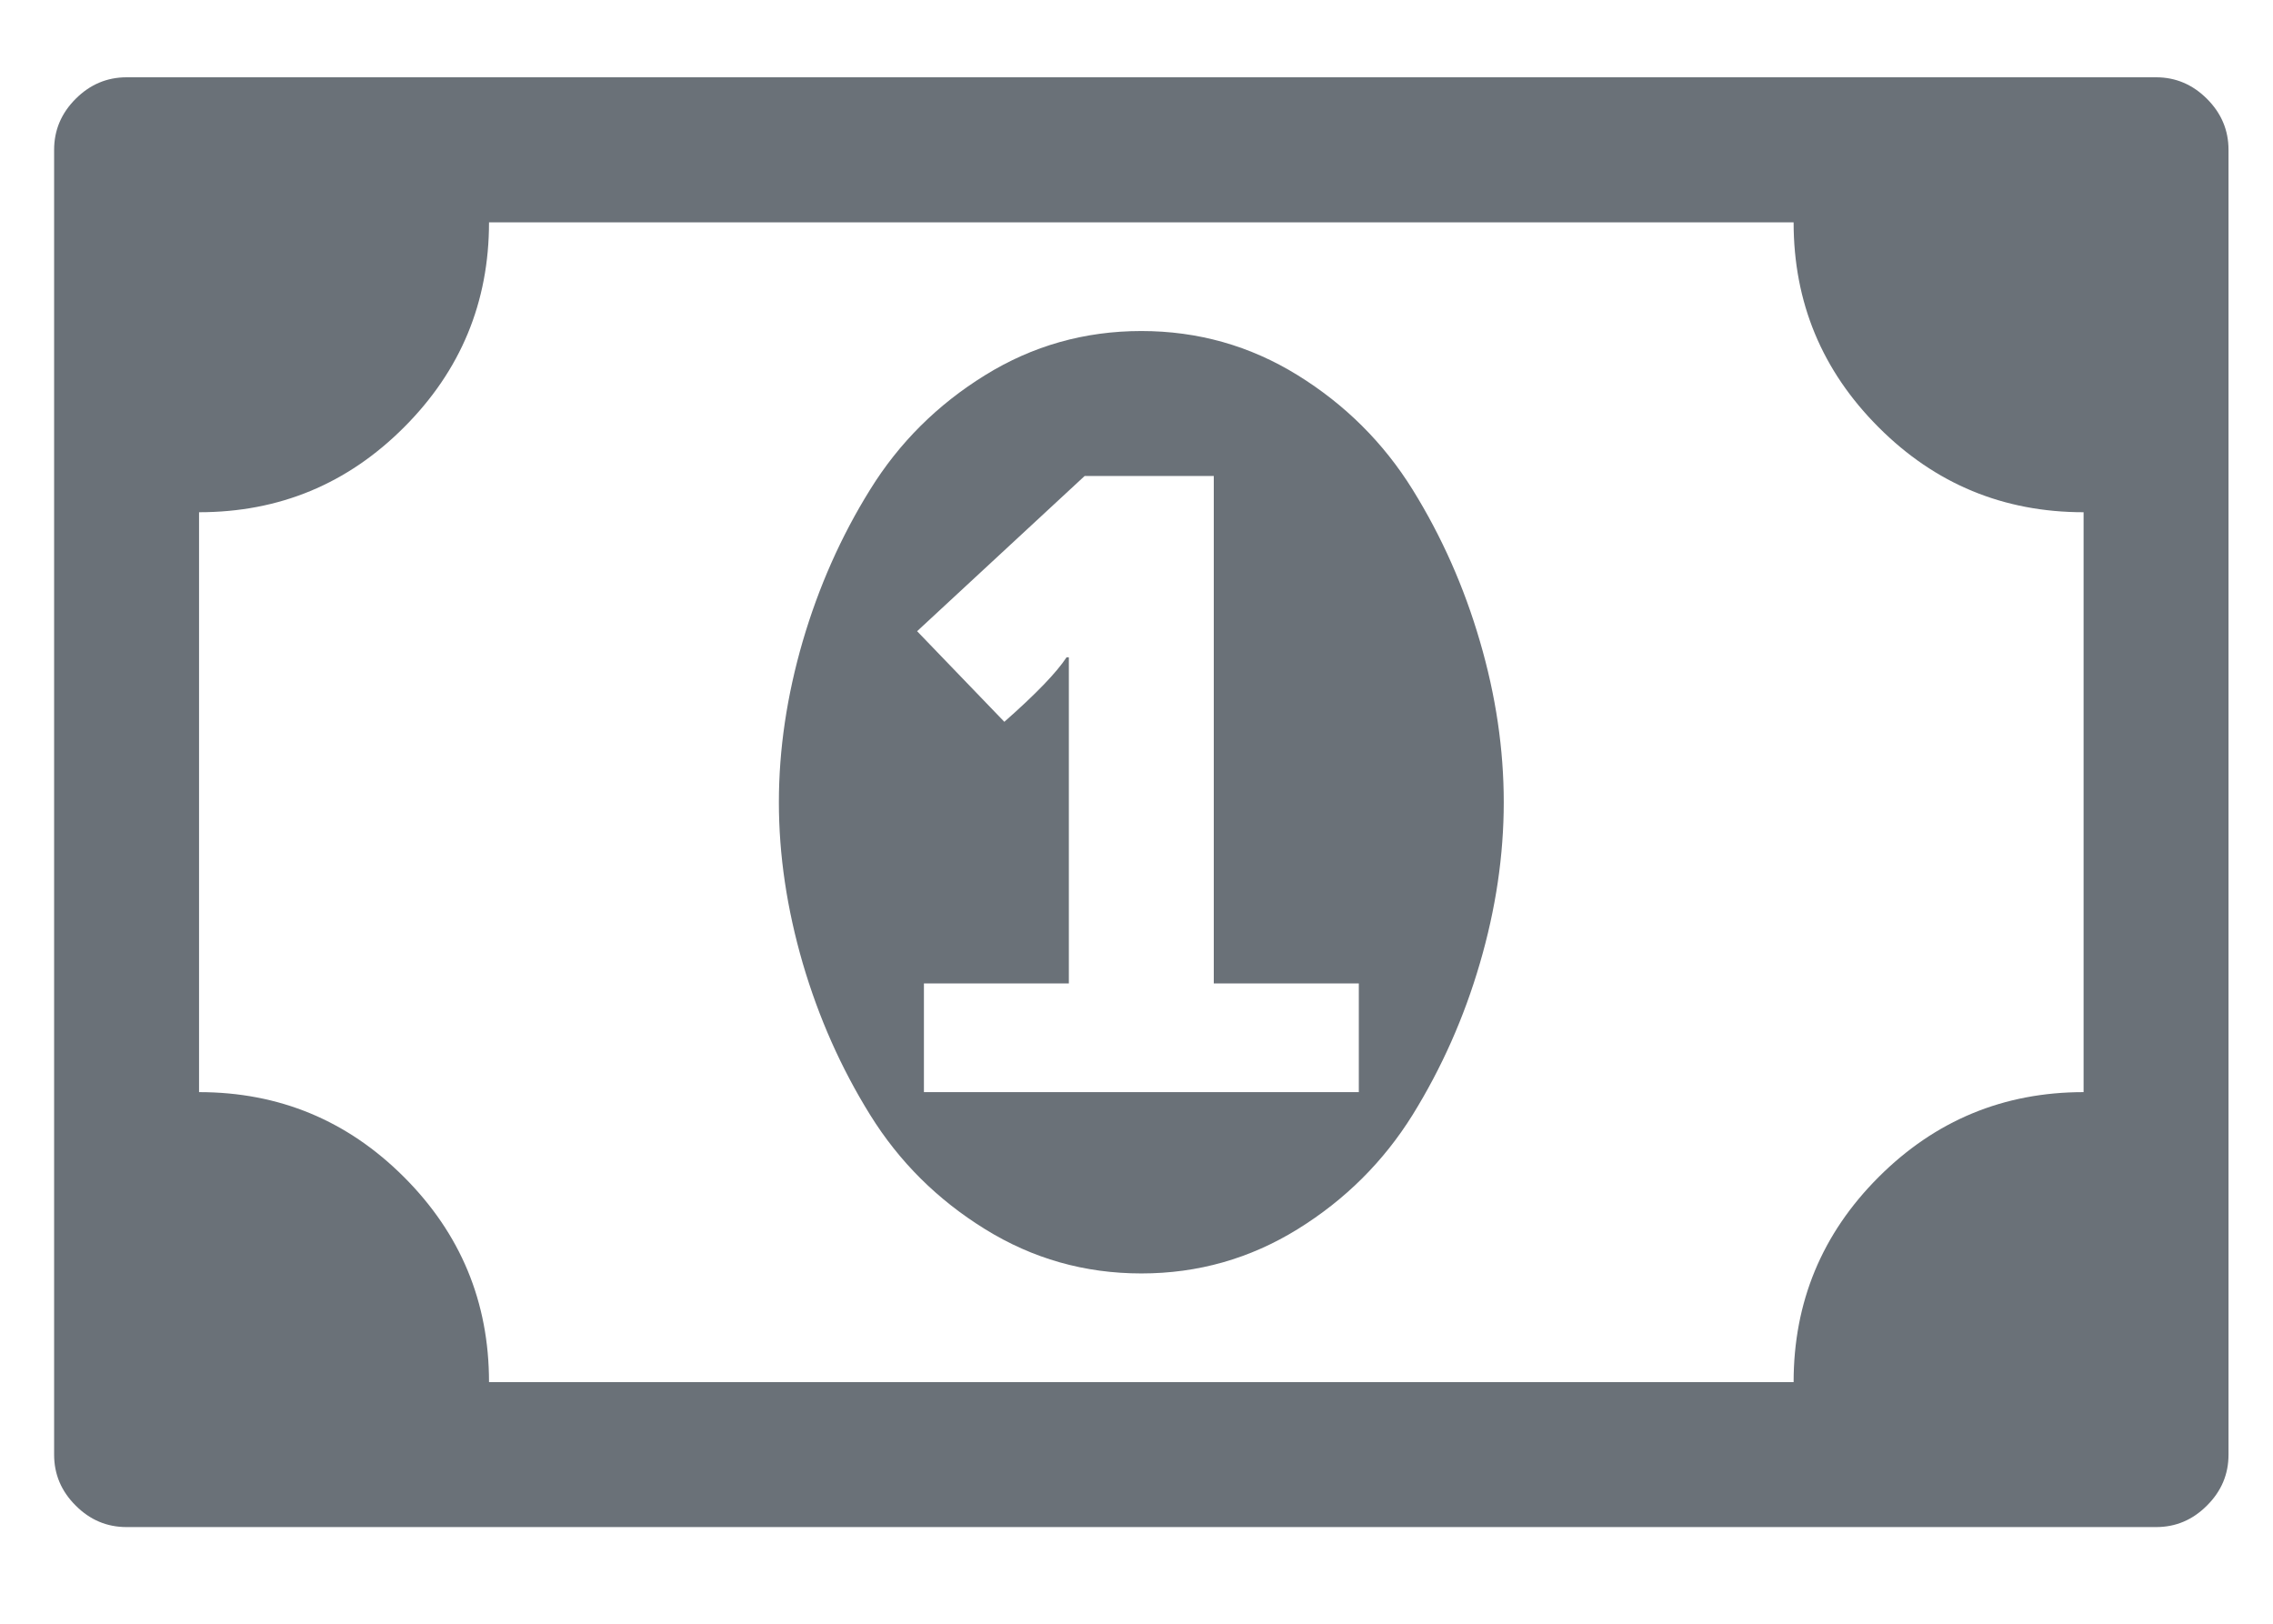<svg width="21" height="15" viewBox="0 0 21 15" fill="none" xmlns="http://www.w3.org/2000/svg">
<path fill-rule="evenodd" clip-rule="evenodd" d="M8.536 10.089H12.554V9.085H11.214V4.397H10.021L8.473 5.831L9.279 6.668C9.572 6.41 9.763 6.211 9.854 6.072H9.875V9.085H8.536L8.536 10.089ZM13.673 5.925C13.82 6.427 13.893 6.923 13.893 7.411C13.893 7.899 13.82 8.394 13.673 8.897C13.527 9.399 13.319 9.866 13.051 10.299C12.782 10.731 12.428 11.083 11.989 11.355C11.549 11.627 11.068 11.764 10.545 11.764C10.021 11.764 9.54 11.627 9.101 11.355C8.661 11.083 8.307 10.731 8.039 10.299C7.77 9.866 7.563 9.399 7.416 8.897C7.27 8.394 7.196 7.899 7.196 7.411C7.196 6.923 7.27 6.427 7.416 5.925C7.563 5.423 7.77 4.955 8.039 4.523C8.307 4.09 8.661 3.738 9.101 3.466C9.54 3.194 10.021 3.058 10.545 3.058C11.068 3.058 11.549 3.194 11.989 3.466C12.428 3.738 12.782 4.09 13.051 4.523C13.319 4.955 13.527 5.423 13.673 5.925ZM19.25 10.089V4.732C18.511 4.732 17.879 4.471 17.356 3.947C16.833 3.424 16.571 2.793 16.571 2.054H4.518C4.518 2.793 4.256 3.424 3.733 3.947C3.21 4.471 2.579 4.732 1.839 4.732V10.089C2.579 10.089 3.21 10.351 3.733 10.874C4.256 11.397 4.518 12.028 4.518 12.768H16.571C16.571 12.028 16.833 11.397 17.356 10.874C17.879 10.351 18.511 10.089 19.25 10.089ZM20.589 1.384V13.438C20.589 13.619 20.523 13.776 20.39 13.908C20.258 14.041 20.101 14.107 19.92 14.107H1.17C0.988 14.107 0.831 14.041 0.699 13.908C0.566 13.776 0.5 13.619 0.5 13.438V1.384C0.5 1.203 0.566 1.046 0.699 0.913C0.831 0.781 0.988 0.714 1.17 0.714H19.92C20.101 0.714 20.258 0.781 20.39 0.913C20.523 1.046 20.589 1.203 20.589 1.384Z" fill="#6A7178"/>
</svg>
